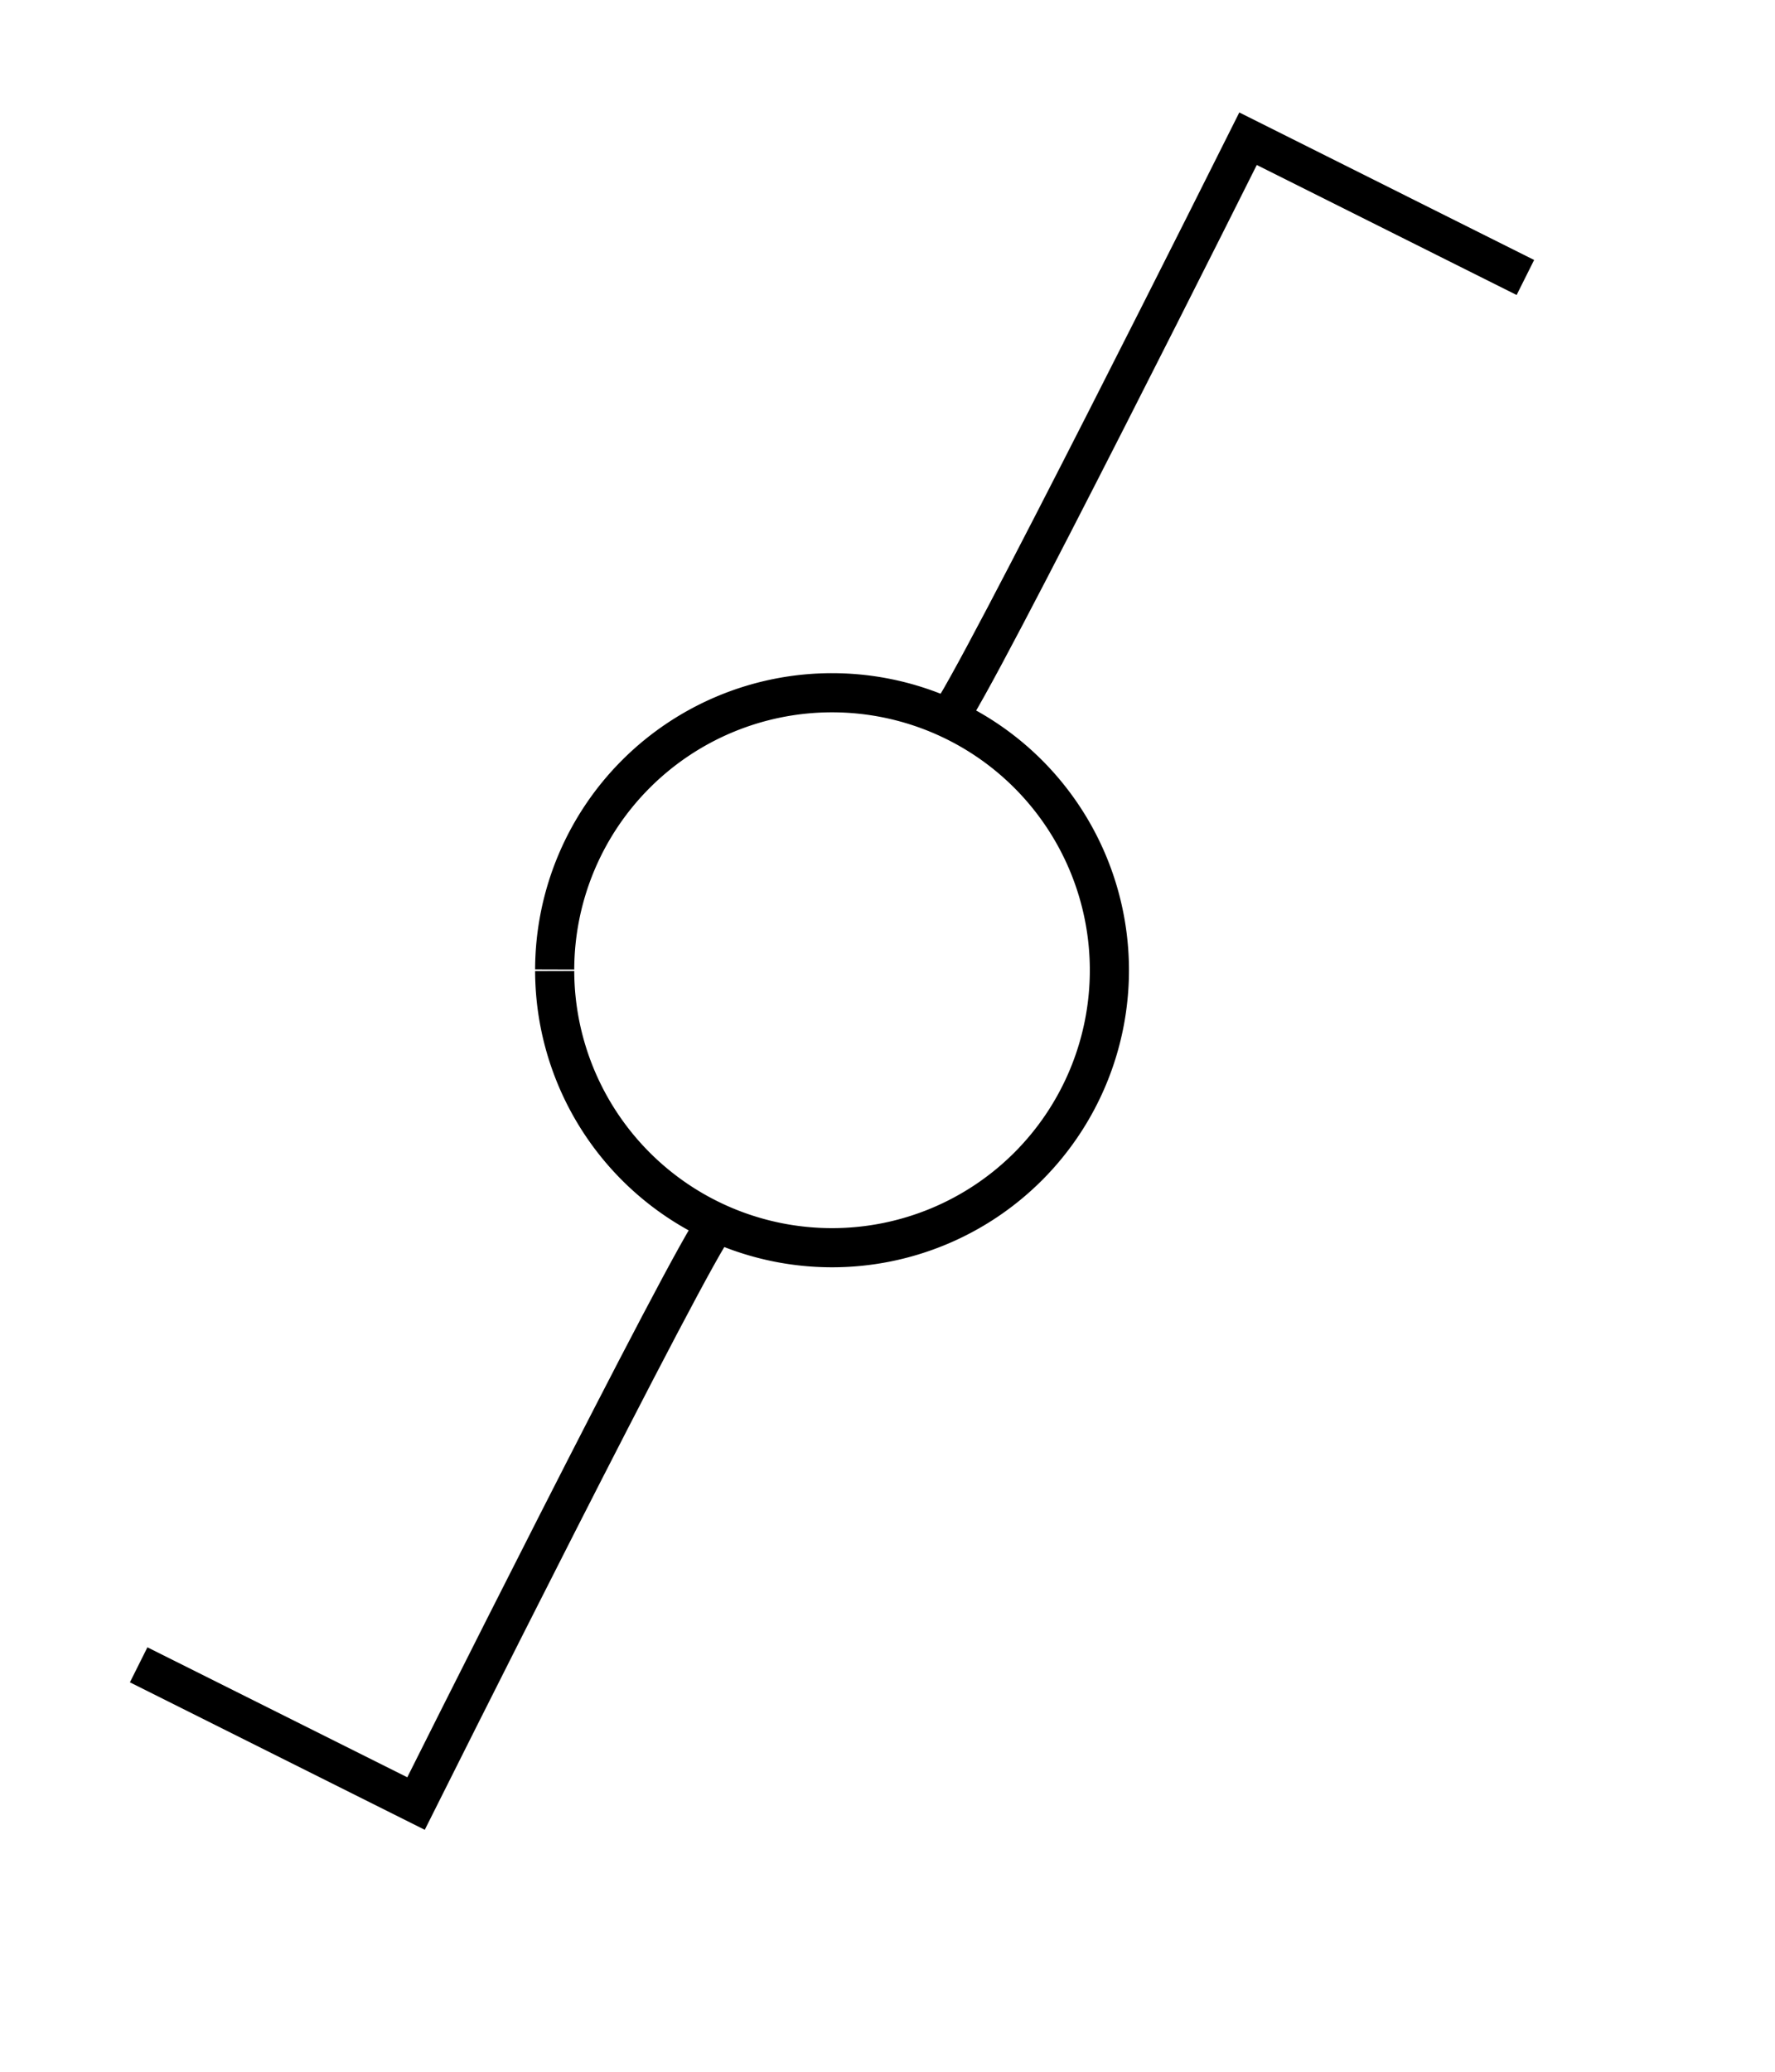 <?xml version="1.0" encoding="UTF-8" standalone="no"?>
<!-- Created with Inkscape (http://www.inkscape.org/) -->
<svg
   xmlns:dc="http://purl.org/dc/elements/1.1/"
   xmlns:cc="http://web.resource.org/cc/"
   xmlns:rdf="http://www.w3.org/1999/02/22-rdf-syntax-ns#"
   xmlns:svg="http://www.w3.org/2000/svg"
   xmlns="http://www.w3.org/2000/svg"
   xmlns:sodipodi="http://inkscape.sourceforge.net/DTD/sodipodi-0.dtd"
   xmlns:inkscape="http://www.inkscape.org/namespaces/inkscape"
   id="svg2"
   sodipodi:version="0.32"
   inkscape:version="0.43"
   width="12mm"
   height="14mm"
   version="1.0"
   sodipodi:docbase="C:\Dokumente und Einstellungen\MovGP0\Desktop"
   sodipodi:docname="Wechselschalter.svg">
  <defs
     id="defs5" />
  <sodipodi:namedview
     inkscape:window-height="742"
     inkscape:window-width="1024"
     inkscape:pageshadow="2"
     inkscape:pageopacity="0.0"
     borderopacity="1.0"
     bordercolor="#666666"
     pagecolor="#ffffff"
     id="base"
     showgrid="true"
     gridspacingy="1mm"
     gridspacingx="1mm"
     gridoriginy="0mm"
     gridoriginx="0mm"
     gridtolerance="0.5mm"
     gridempspacing="10"
     inkscape:grid-points="true"
     inkscape:guide-points="true"
     guidetolerance="0.5mm"
     inkscape:zoom="8.0000001"
     inkscape:cx="21.109137"
     inkscape:cy="32.854057"
     inkscape:window-x="1020"
     inkscape:window-y="-4"
     inkscape:current-layer="svg2"
     inkscape:document-units="mm" />
  <path
     sodipodi:type="arc"
     style="fill:none;fill-opacity:1;stroke:#000000;stroke-opacity:1"
     id="path1308"
     sodipodi:cx="17.716536"
     sodipodi:cy="24.803148"
     sodipodi:rx="7.0866141"
     sodipodi:ry="7.0866141"
     d="M 10.63,24.759 A 7.087,7.087 0 1 1 10.63,24.801"
     sodipodi:start="3.1478689"
     sodipodi:end="9.4250163"
     sodipodi:open="true"
     transform="translate(3.543,-1.560501e-8)" />
  <path
     style="fill:none;fill-opacity:0.75;fill-rule:evenodd;stroke:#000000;stroke-width:1px;stroke-linecap:butt;stroke-linejoin:miter;stroke-opacity:1"
     d="M 38.976,7.087 L 31.89,3.543 C 31.89,3.543 24.803,17.717 24.229,18.335"
     id="path2196"
     sodipodi:nodetypes="ccc" />
  <path
     style="fill:none;fill-opacity:0.75;fill-rule:evenodd;stroke:#000000;stroke-width:1px;stroke-linecap:butt;stroke-linejoin:miter;stroke-opacity:1"
     d="M 3.543,42.52 L 10.63,46.063 C 10.63,46.063 17.717,31.89 18.291,31.271"
     id="path2208"
     sodipodi:nodetypes="ccc" />
</svg>
